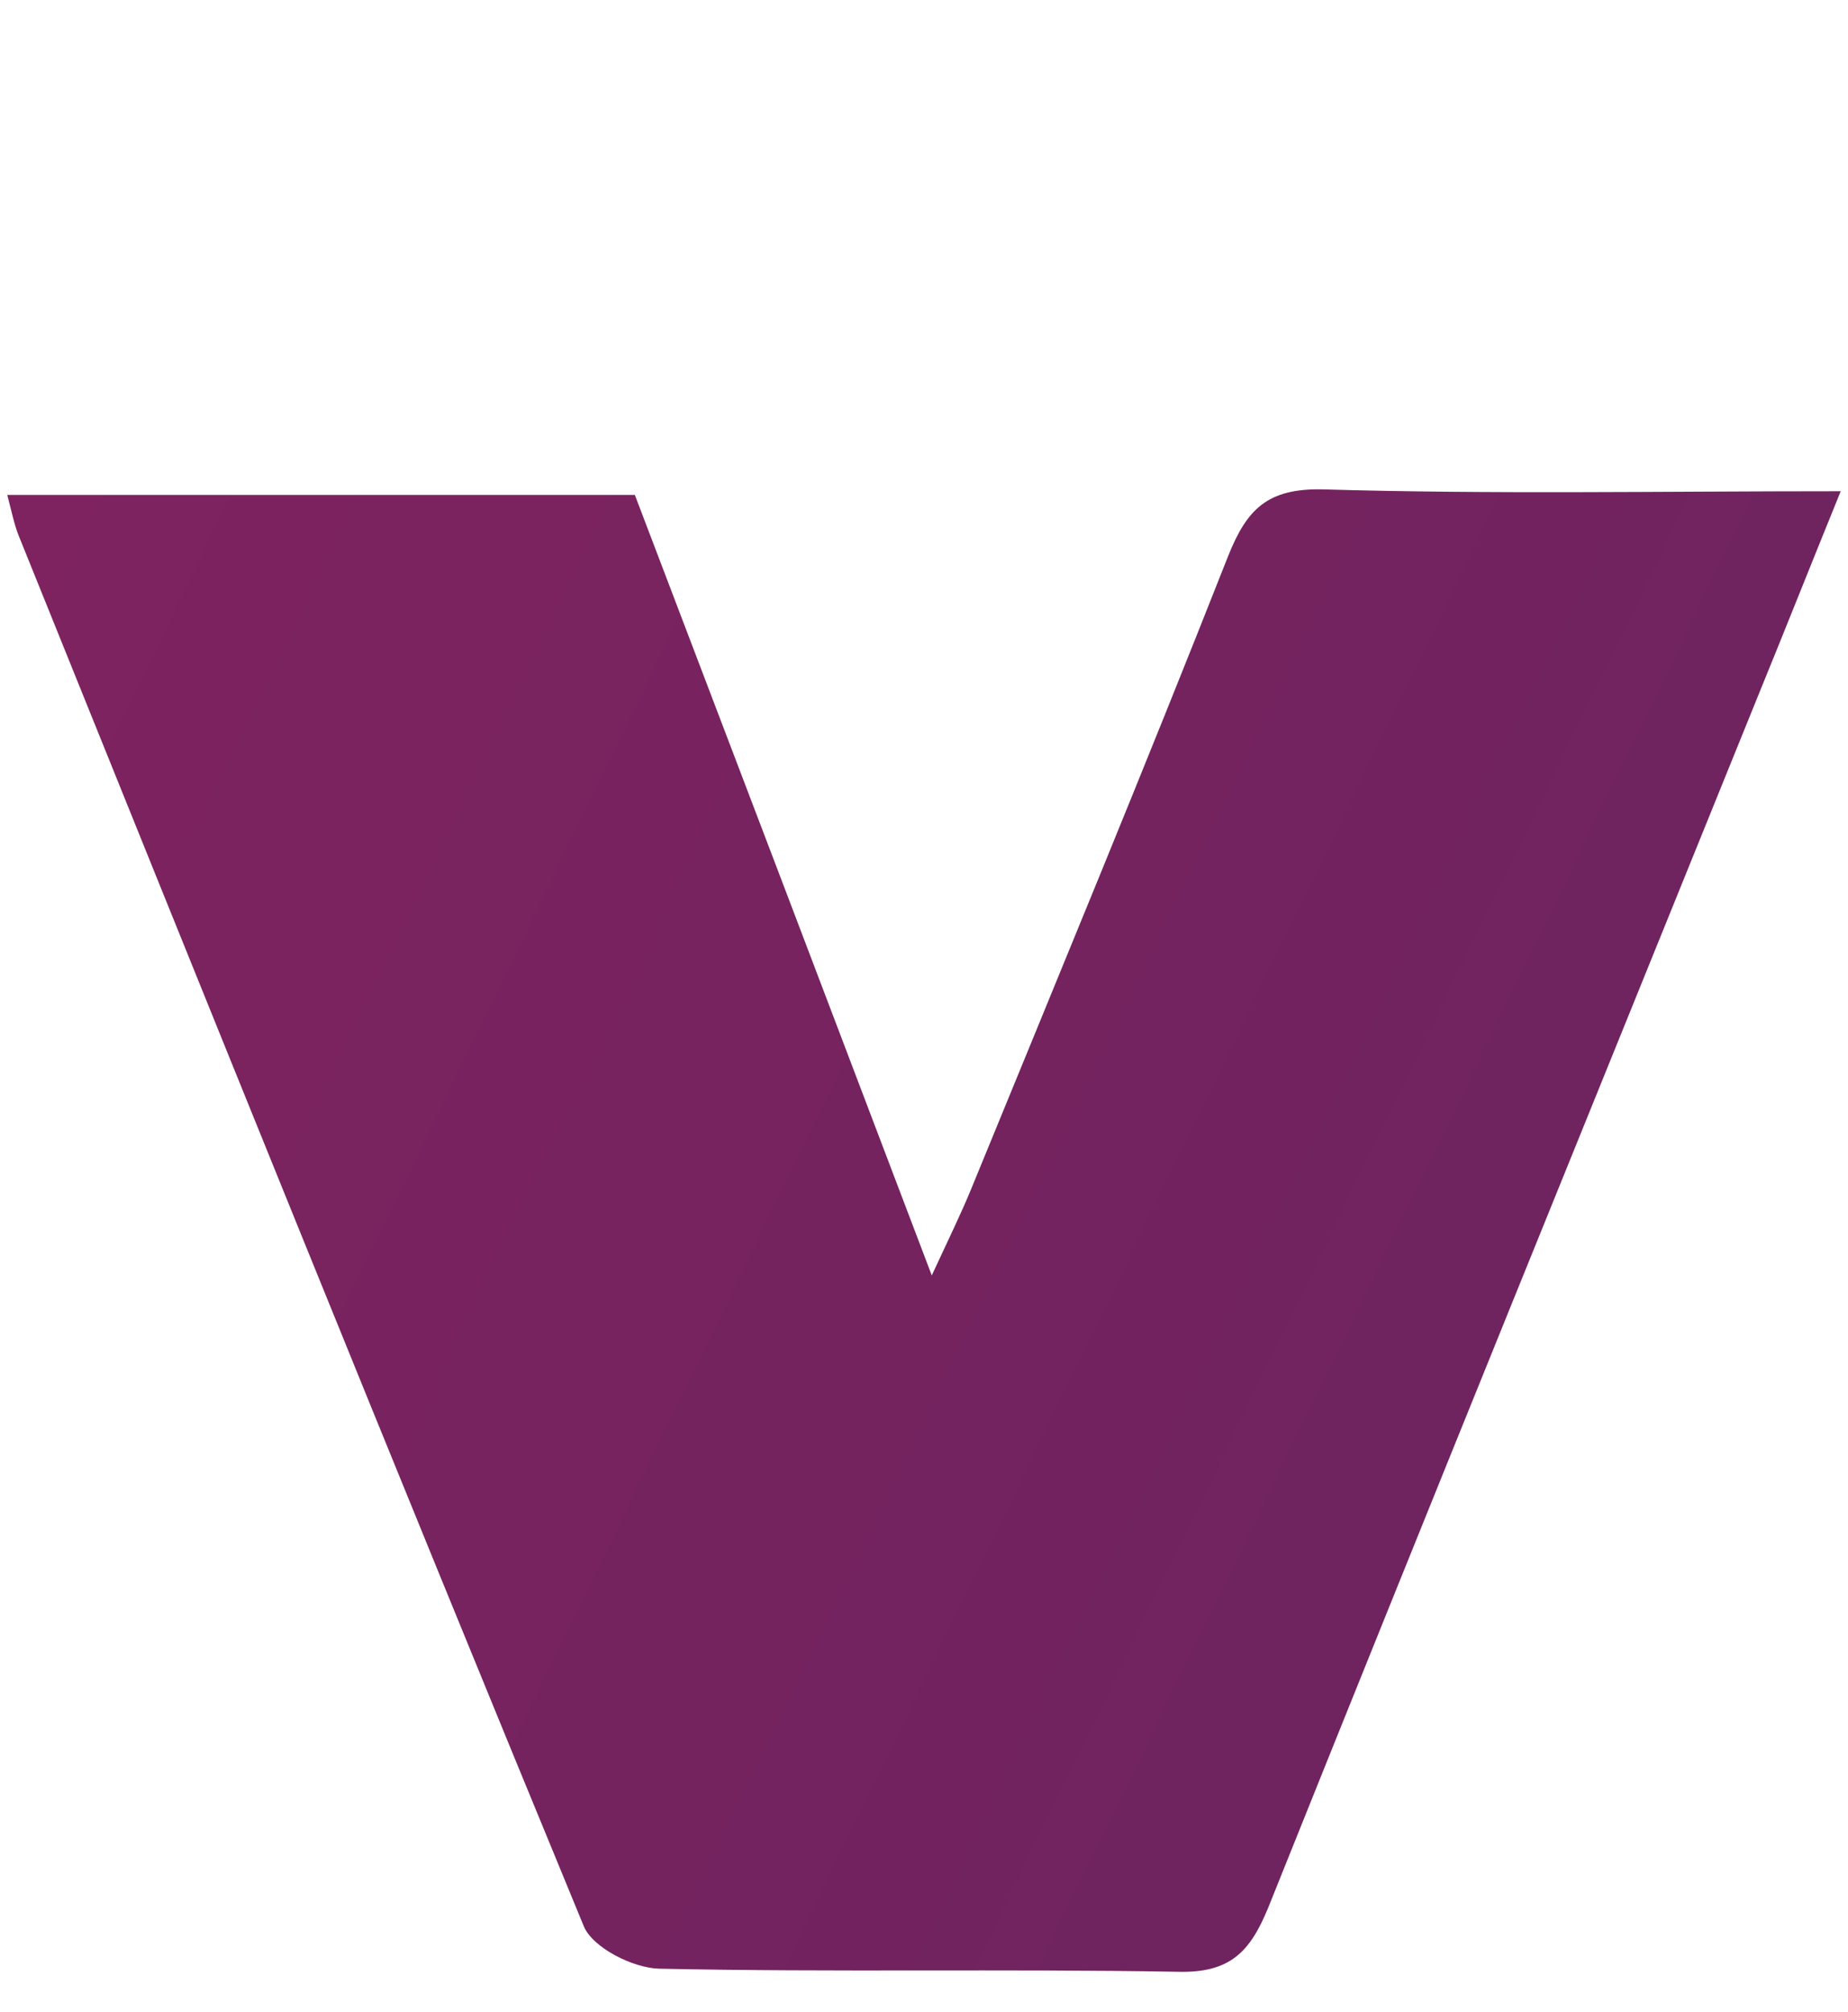 <svg width="34" height="37" viewBox="0 0 34 37" fill="none" xmlns="http://www.w3.org/2000/svg">
<rect width="34" height="37" fill="white"/>
<path d="M24.34 9.001C23.318 8.978 22.94 9.365 22.595 10.229C21.057 14.131 19.45 18.01 17.855 21.9C17.671 22.343 17.465 22.764 17.143 23.458C15.238 18.442 13.459 13.767 11.68 9.103H0.134C0.214 9.41 0.26 9.638 0.34 9.843C3.784 18.374 7.227 26.916 10.739 35.424C10.9 35.822 11.646 36.198 12.128 36.209C15.307 36.277 18.486 36.209 21.677 36.266C22.63 36.289 22.997 35.902 23.33 35.094C26.314 27.655 29.332 20.239 32.34 12.811C32.833 11.606 33.315 10.389 33.866 9.035C30.503 9.035 27.427 9.092 24.34 9.001Z" fill="url(#paint0_linear_4019_5375)"/>
<defs>
<linearGradient id="paint0_linear_4019_5375" x1="-162.927" y1="-65.98" x2="161.409" y2="91.52" gradientUnits="userSpaceOnUse">
<stop stop-color="#D91B5D"/>
<stop offset="0.15" stop-color="#BA225E"/>
<stop offset="1" stop-color="#282560"/>
</linearGradient>
</defs>
</svg>
